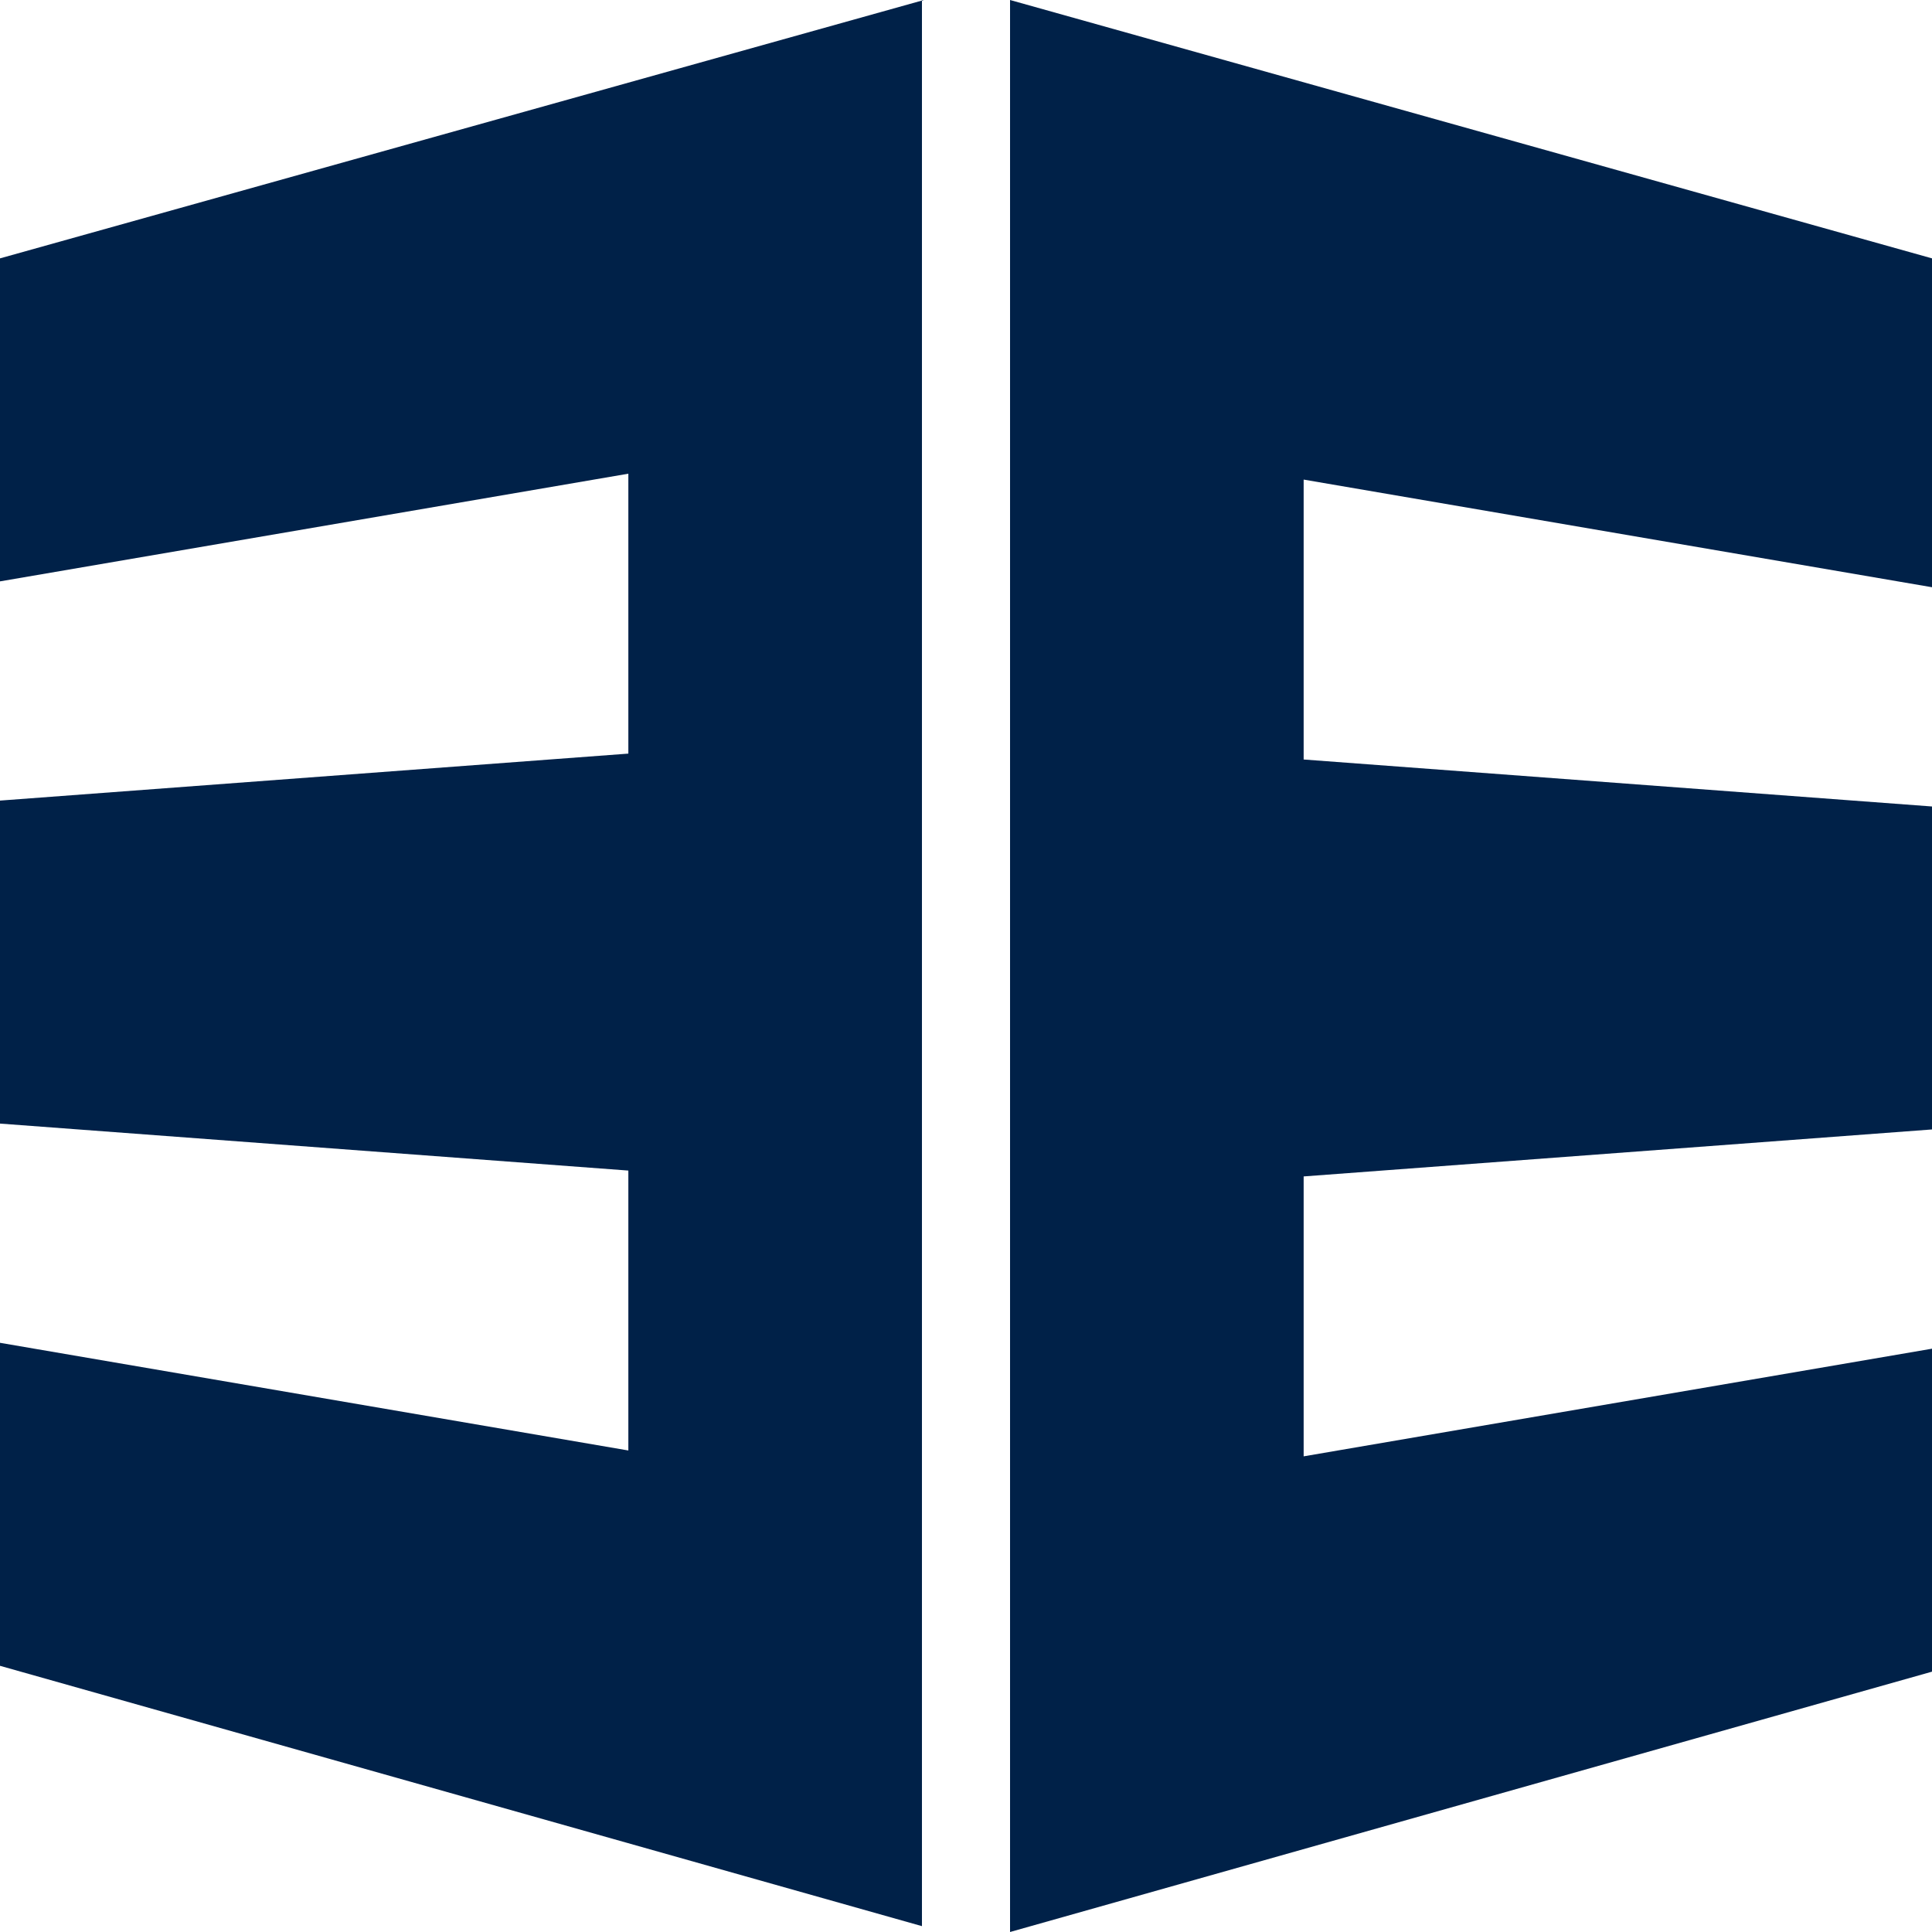<svg width="60" height="60" viewBox="0 0 60 60" fill="none" xmlns="http://www.w3.org/2000/svg">
<g clip-path="url(#clip0_1175_136)">
<path d="M28.693 0L0 8.024V18.055L19.514 14.711V23.404L0 24.863V34.894L19.514 36.353V45.046L0 41.702V51.733L28.632 59.818V0H28.693ZM31.368 0V60L60 51.915V41.885L40.486 45.228V36.535L60 35.076V25.046L40.486 23.587V14.894L60 18.237V8.024L31.368 0Z" fill="#002148"/>
</g>
<defs>
<clipPath id="clip0_1175_136">
<rect width="60" height="60" fill="white"/>
</clipPath>
</defs>
</svg>

